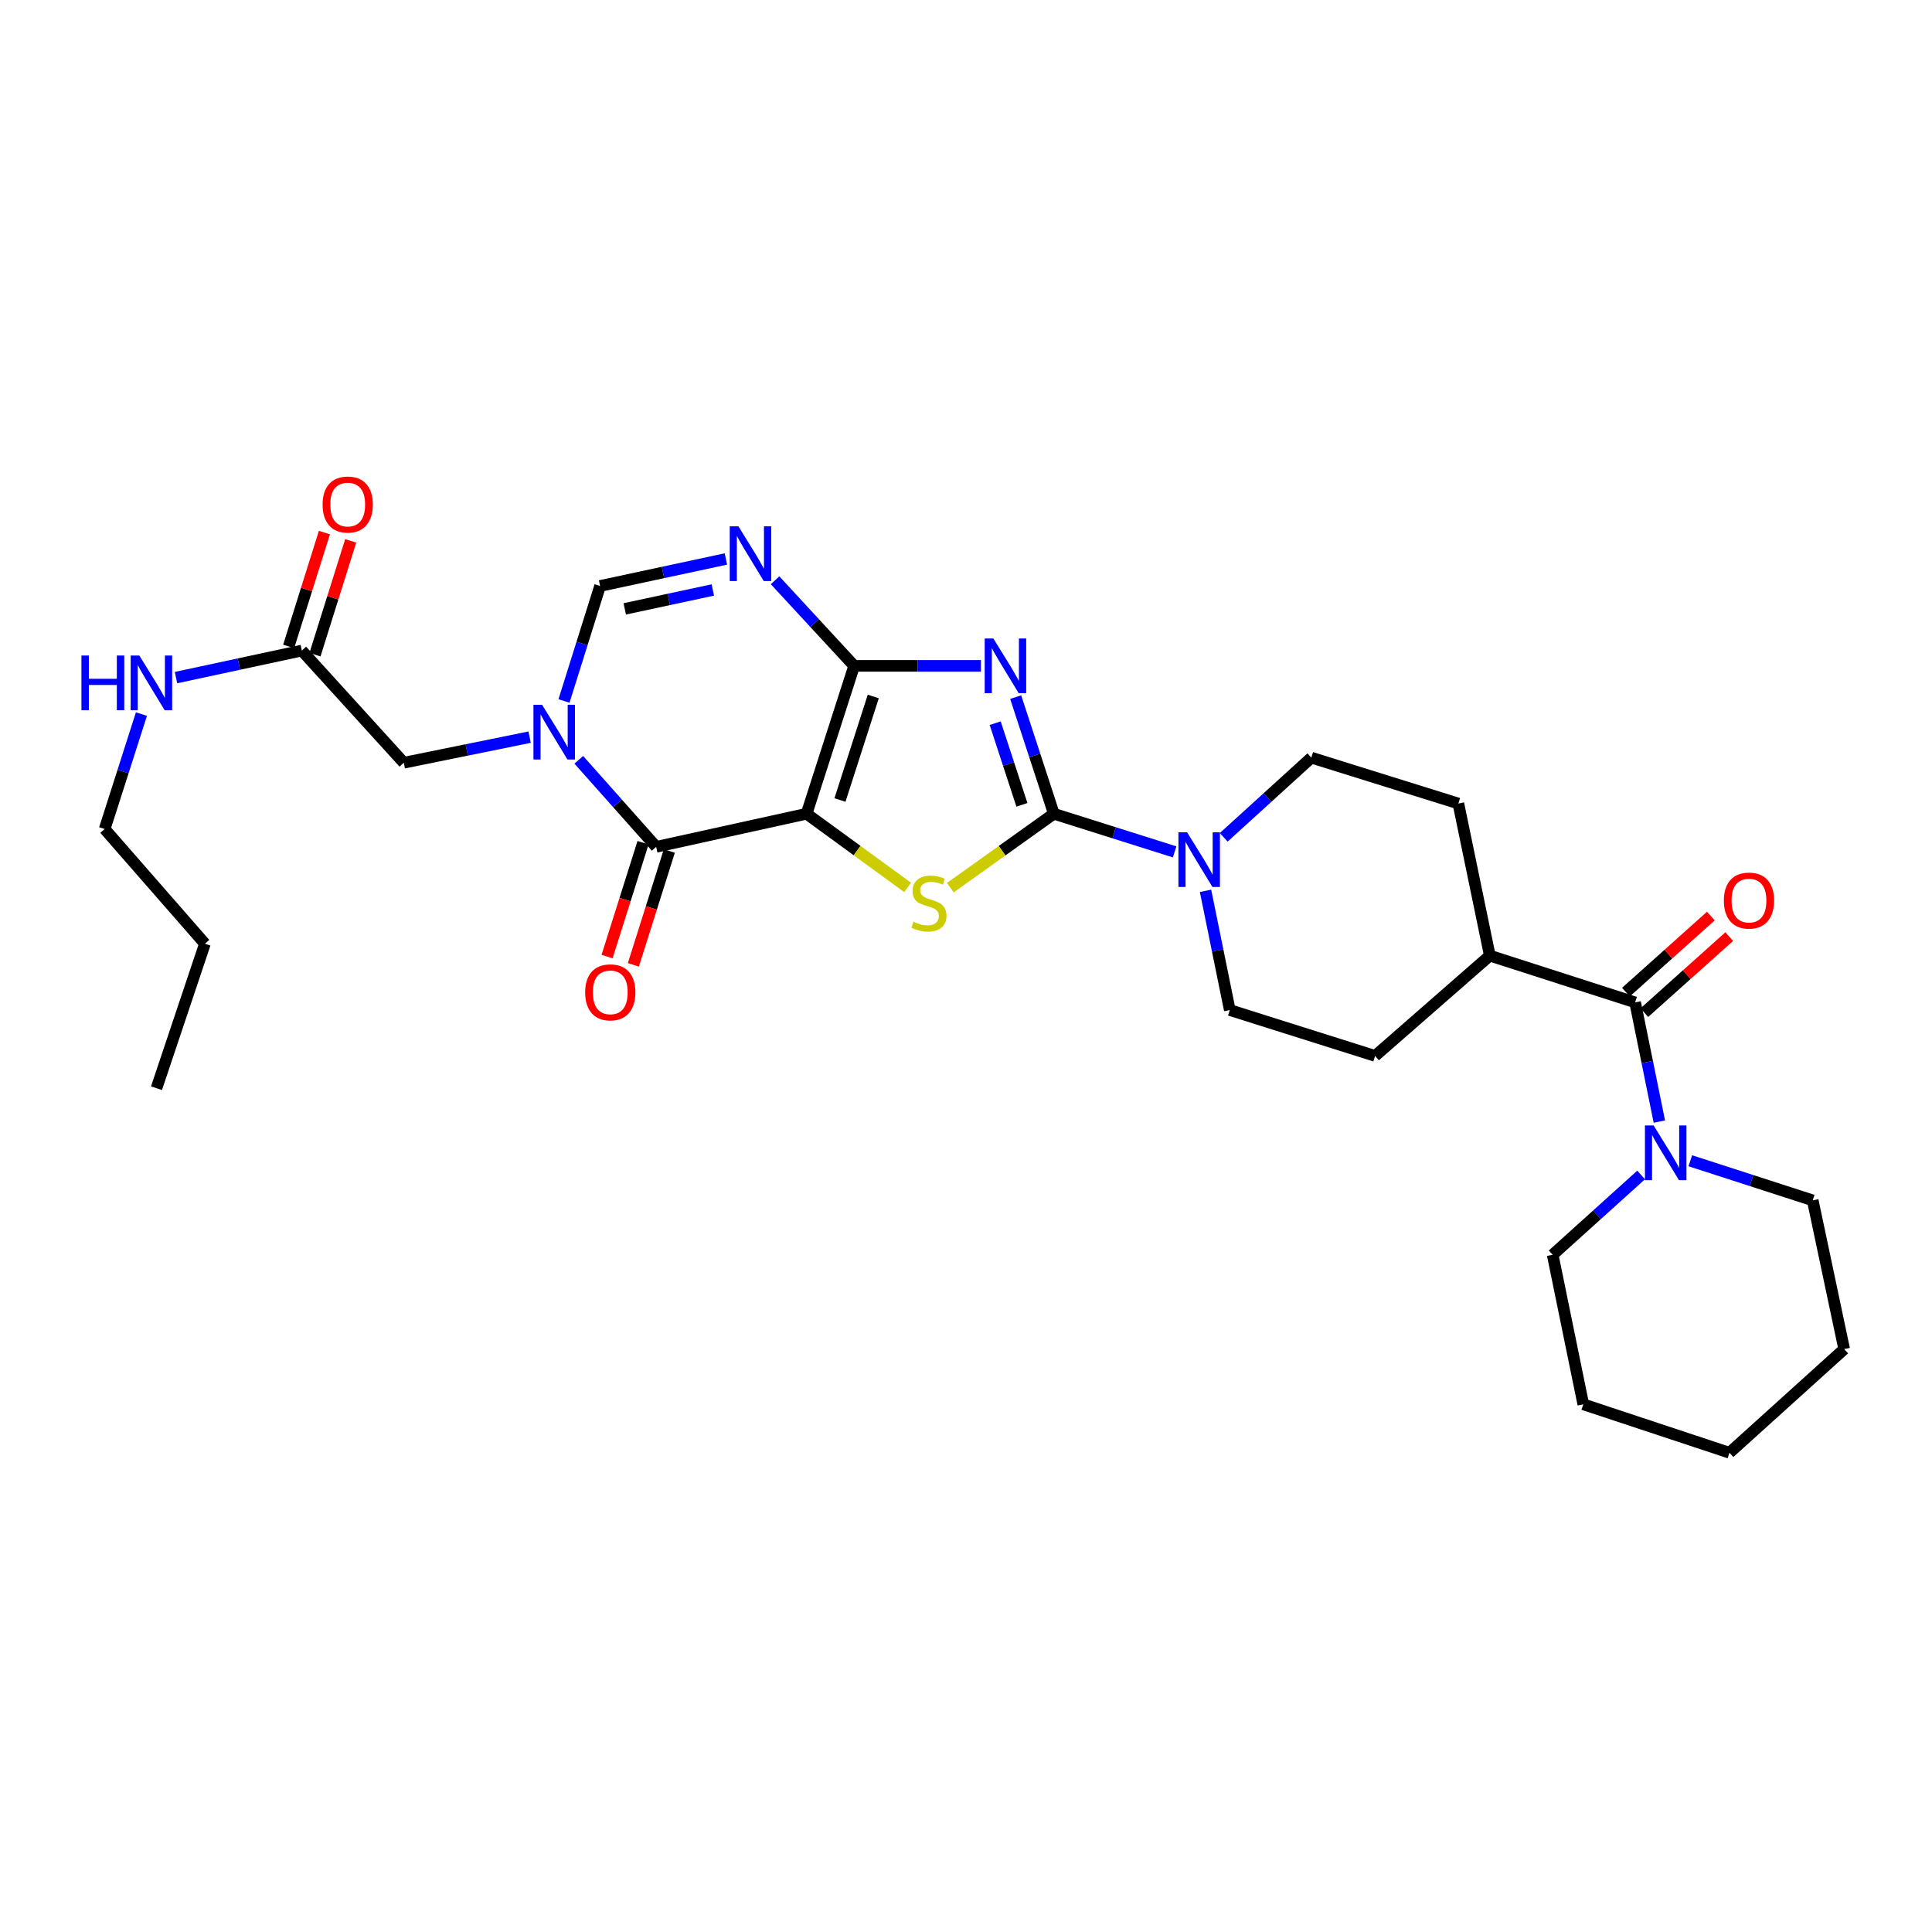 <?xml version='1.0' encoding='iso-8859-1'?>
<svg version='1.1' baseProfile='full'
              xmlns='http://www.w3.org/2000/svg'
                      xmlns:rdkit='http://www.rdkit.org/xml'
                      xmlns:xlink='http://www.w3.org/1999/xlink'
                  xml:space='preserve'
width='1000px' height='1000px' viewBox='0 0 1000 1000'>
<!-- END OF HEADER -->
<rect style='opacity:1.0;fill:#FFFFFF;stroke:none' width='1000' height='1000' x='0' y='0'> </rect>
<path class='bond-0' d='M 417.486,421.195 L 442.11,344.651' style='fill:none;fill-rule:evenodd;stroke:#000000;stroke-width:6px;stroke-linecap:butt;stroke-linejoin:miter;stroke-opacity:1' />
<path class='bond-0' d='M 434.765,414.083 L 452.001,360.503' style='fill:none;fill-rule:evenodd;stroke:#000000;stroke-width:6px;stroke-linecap:butt;stroke-linejoin:miter;stroke-opacity:1' />
<path class='bond-3' d='M 417.486,421.195 L 443.635,440.257' style='fill:none;fill-rule:evenodd;stroke:#000000;stroke-width:6px;stroke-linecap:butt;stroke-linejoin:miter;stroke-opacity:1' />
<path class='bond-3' d='M 443.635,440.257 L 469.783,459.319' style='fill:none;fill-rule:evenodd;stroke:#CCCC00;stroke-width:6px;stroke-linecap:butt;stroke-linejoin:miter;stroke-opacity:1' />
<path class='bond-4' d='M 417.486,421.195 L 339.634,438.335' style='fill:none;fill-rule:evenodd;stroke:#000000;stroke-width:6px;stroke-linecap:butt;stroke-linejoin:miter;stroke-opacity:1' />
<path class='bond-1' d='M 442.11,344.651 L 474.913,344.651' style='fill:none;fill-rule:evenodd;stroke:#000000;stroke-width:6px;stroke-linecap:butt;stroke-linejoin:miter;stroke-opacity:1' />
<path class='bond-1' d='M 474.913,344.651 L 507.717,344.651' style='fill:none;fill-rule:evenodd;stroke:#0000FF;stroke-width:6px;stroke-linecap:butt;stroke-linejoin:miter;stroke-opacity:1' />
<path class='bond-6' d='M 442.11,344.651 L 421.641,322.5' style='fill:none;fill-rule:evenodd;stroke:#000000;stroke-width:6px;stroke-linecap:butt;stroke-linejoin:miter;stroke-opacity:1' />
<path class='bond-6' d='M 421.641,322.5 L 401.171,300.348' style='fill:none;fill-rule:evenodd;stroke:#0000FF;stroke-width:6px;stroke-linecap:butt;stroke-linejoin:miter;stroke-opacity:1' />
<path class='bond-30' d='M 525.708,360.825 L 535.587,391.01' style='fill:none;fill-rule:evenodd;stroke:#0000FF;stroke-width:6px;stroke-linecap:butt;stroke-linejoin:miter;stroke-opacity:1' />
<path class='bond-30' d='M 535.587,391.01 L 545.466,421.195' style='fill:none;fill-rule:evenodd;stroke:#000000;stroke-width:6px;stroke-linecap:butt;stroke-linejoin:miter;stroke-opacity:1' />
<path class='bond-30' d='M 515.109,374.319 L 522.025,395.449' style='fill:none;fill-rule:evenodd;stroke:#0000FF;stroke-width:6px;stroke-linecap:butt;stroke-linejoin:miter;stroke-opacity:1' />
<path class='bond-30' d='M 522.025,395.449 L 528.94,416.578' style='fill:none;fill-rule:evenodd;stroke:#000000;stroke-width:6px;stroke-linecap:butt;stroke-linejoin:miter;stroke-opacity:1' />
<path class='bond-2' d='M 545.466,421.195 L 518.677,440.329' style='fill:none;fill-rule:evenodd;stroke:#000000;stroke-width:6px;stroke-linecap:butt;stroke-linejoin:miter;stroke-opacity:1' />
<path class='bond-2' d='M 518.677,440.329 L 491.888,459.463' style='fill:none;fill-rule:evenodd;stroke:#CCCC00;stroke-width:6px;stroke-linecap:butt;stroke-linejoin:miter;stroke-opacity:1' />
<path class='bond-8' d='M 545.466,421.195 L 576.724,431.064' style='fill:none;fill-rule:evenodd;stroke:#000000;stroke-width:6px;stroke-linecap:butt;stroke-linejoin:miter;stroke-opacity:1' />
<path class='bond-8' d='M 576.724,431.064 L 607.982,440.933' style='fill:none;fill-rule:evenodd;stroke:#0000FF;stroke-width:6px;stroke-linecap:butt;stroke-linejoin:miter;stroke-opacity:1' />
<path class='bond-5' d='M 339.634,438.335 L 319.606,415.806' style='fill:none;fill-rule:evenodd;stroke:#000000;stroke-width:6px;stroke-linecap:butt;stroke-linejoin:miter;stroke-opacity:1' />
<path class='bond-5' d='M 319.606,415.806 L 299.577,393.277' style='fill:none;fill-rule:evenodd;stroke:#0000FF;stroke-width:6px;stroke-linecap:butt;stroke-linejoin:miter;stroke-opacity:1' />
<path class='bond-13' d='M 332.83,436.187 L 323.527,465.65' style='fill:none;fill-rule:evenodd;stroke:#000000;stroke-width:6px;stroke-linecap:butt;stroke-linejoin:miter;stroke-opacity:1' />
<path class='bond-13' d='M 323.527,465.65 L 314.223,495.114' style='fill:none;fill-rule:evenodd;stroke:#FF0000;stroke-width:6px;stroke-linecap:butt;stroke-linejoin:miter;stroke-opacity:1' />
<path class='bond-13' d='M 346.438,440.483 L 337.135,469.947' style='fill:none;fill-rule:evenodd;stroke:#000000;stroke-width:6px;stroke-linecap:butt;stroke-linejoin:miter;stroke-opacity:1' />
<path class='bond-13' d='M 337.135,469.947 L 327.831,499.411' style='fill:none;fill-rule:evenodd;stroke:#FF0000;stroke-width:6px;stroke-linecap:butt;stroke-linejoin:miter;stroke-opacity:1' />
<path class='bond-7' d='M 291.92,362.82 L 301.265,333.06' style='fill:none;fill-rule:evenodd;stroke:#0000FF;stroke-width:6px;stroke-linecap:butt;stroke-linejoin:miter;stroke-opacity:1' />
<path class='bond-7' d='M 301.265,333.06 L 310.61,303.299' style='fill:none;fill-rule:evenodd;stroke:#000000;stroke-width:6px;stroke-linecap:butt;stroke-linejoin:miter;stroke-opacity:1' />
<path class='bond-11' d='M 274.125,381.55 L 241.566,388.168' style='fill:none;fill-rule:evenodd;stroke:#0000FF;stroke-width:6px;stroke-linecap:butt;stroke-linejoin:miter;stroke-opacity:1' />
<path class='bond-11' d='M 241.566,388.168 L 209.007,394.787' style='fill:none;fill-rule:evenodd;stroke:#000000;stroke-width:6px;stroke-linecap:butt;stroke-linejoin:miter;stroke-opacity:1' />
<path class='bond-31' d='M 375.724,289.32 L 343.167,296.31' style='fill:none;fill-rule:evenodd;stroke:#0000FF;stroke-width:6px;stroke-linecap:butt;stroke-linejoin:miter;stroke-opacity:1' />
<path class='bond-31' d='M 343.167,296.31 L 310.61,303.299' style='fill:none;fill-rule:evenodd;stroke:#000000;stroke-width:6px;stroke-linecap:butt;stroke-linejoin:miter;stroke-opacity:1' />
<path class='bond-31' d='M 368.952,305.369 L 346.163,310.262' style='fill:none;fill-rule:evenodd;stroke:#0000FF;stroke-width:6px;stroke-linecap:butt;stroke-linejoin:miter;stroke-opacity:1' />
<path class='bond-31' d='M 346.163,310.262 L 323.373,315.155' style='fill:none;fill-rule:evenodd;stroke:#000000;stroke-width:6px;stroke-linecap:butt;stroke-linejoin:miter;stroke-opacity:1' />
<path class='bond-15' d='M 623.979,461.093 L 630.257,491.946' style='fill:none;fill-rule:evenodd;stroke:#0000FF;stroke-width:6px;stroke-linecap:butt;stroke-linejoin:miter;stroke-opacity:1' />
<path class='bond-15' d='M 630.257,491.946 L 636.534,522.799' style='fill:none;fill-rule:evenodd;stroke:#000000;stroke-width:6px;stroke-linecap:butt;stroke-linejoin:miter;stroke-opacity:1' />
<path class='bond-16' d='M 633.396,433.397 L 656.073,412.776' style='fill:none;fill-rule:evenodd;stroke:#0000FF;stroke-width:6px;stroke-linecap:butt;stroke-linejoin:miter;stroke-opacity:1' />
<path class='bond-16' d='M 656.073,412.776 L 678.75,392.155' style='fill:none;fill-rule:evenodd;stroke:#000000;stroke-width:6px;stroke-linecap:butt;stroke-linejoin:miter;stroke-opacity:1' />
<path class='bond-9' d='M 846.338,518.835 L 771.126,494.631' style='fill:none;fill-rule:evenodd;stroke:#000000;stroke-width:6px;stroke-linecap:butt;stroke-linejoin:miter;stroke-opacity:1' />
<path class='bond-10' d='M 846.338,518.835 L 852.609,549.688' style='fill:none;fill-rule:evenodd;stroke:#000000;stroke-width:6px;stroke-linecap:butt;stroke-linejoin:miter;stroke-opacity:1' />
<path class='bond-10' d='M 852.609,549.688 L 858.88,580.541' style='fill:none;fill-rule:evenodd;stroke:#0000FF;stroke-width:6px;stroke-linecap:butt;stroke-linejoin:miter;stroke-opacity:1' />
<path class='bond-17' d='M 851.098,524.15 L 873.073,504.469' style='fill:none;fill-rule:evenodd;stroke:#000000;stroke-width:6px;stroke-linecap:butt;stroke-linejoin:miter;stroke-opacity:1' />
<path class='bond-17' d='M 873.073,504.469 L 895.048,484.788' style='fill:none;fill-rule:evenodd;stroke:#FF0000;stroke-width:6px;stroke-linecap:butt;stroke-linejoin:miter;stroke-opacity:1' />
<path class='bond-17' d='M 841.577,513.52 L 863.553,493.839' style='fill:none;fill-rule:evenodd;stroke:#000000;stroke-width:6px;stroke-linecap:butt;stroke-linejoin:miter;stroke-opacity:1' />
<path class='bond-17' d='M 863.553,493.839 L 885.528,474.158' style='fill:none;fill-rule:evenodd;stroke:#FF0000;stroke-width:6px;stroke-linecap:butt;stroke-linejoin:miter;stroke-opacity:1' />
<path class='bond-22' d='M 849.452,608.155 L 826.557,628.813' style='fill:none;fill-rule:evenodd;stroke:#0000FF;stroke-width:6px;stroke-linecap:butt;stroke-linejoin:miter;stroke-opacity:1' />
<path class='bond-22' d='M 826.557,628.813 L 803.662,649.471' style='fill:none;fill-rule:evenodd;stroke:#000000;stroke-width:6px;stroke-linecap:butt;stroke-linejoin:miter;stroke-opacity:1' />
<path class='bond-23' d='M 874.901,600.808 L 906.581,611.055' style='fill:none;fill-rule:evenodd;stroke:#0000FF;stroke-width:6px;stroke-linecap:butt;stroke-linejoin:miter;stroke-opacity:1' />
<path class='bond-23' d='M 906.581,611.055 L 938.262,621.303' style='fill:none;fill-rule:evenodd;stroke:#000000;stroke-width:6px;stroke-linecap:butt;stroke-linejoin:miter;stroke-opacity:1' />
<path class='bond-12' d='M 209.007,394.787 L 156.223,336.731' style='fill:none;fill-rule:evenodd;stroke:#000000;stroke-width:6px;stroke-linecap:butt;stroke-linejoin:miter;stroke-opacity:1' />
<path class='bond-18' d='M 163.03,338.868 L 172.278,309.408' style='fill:none;fill-rule:evenodd;stroke:#000000;stroke-width:6px;stroke-linecap:butt;stroke-linejoin:miter;stroke-opacity:1' />
<path class='bond-18' d='M 172.278,309.408 L 181.526,279.947' style='fill:none;fill-rule:evenodd;stroke:#FF0000;stroke-width:6px;stroke-linecap:butt;stroke-linejoin:miter;stroke-opacity:1' />
<path class='bond-18' d='M 149.415,334.594 L 158.663,305.134' style='fill:none;fill-rule:evenodd;stroke:#000000;stroke-width:6px;stroke-linecap:butt;stroke-linejoin:miter;stroke-opacity:1' />
<path class='bond-18' d='M 158.663,305.134 L 167.911,275.673' style='fill:none;fill-rule:evenodd;stroke:#FF0000;stroke-width:6px;stroke-linecap:butt;stroke-linejoin:miter;stroke-opacity:1' />
<path class='bond-21' d='M 156.223,336.731 L 123.662,343.727' style='fill:none;fill-rule:evenodd;stroke:#000000;stroke-width:6px;stroke-linecap:butt;stroke-linejoin:miter;stroke-opacity:1' />
<path class='bond-21' d='M 123.662,343.727 L 91.102,350.724' style='fill:none;fill-rule:evenodd;stroke:#0000FF;stroke-width:6px;stroke-linecap:butt;stroke-linejoin:miter;stroke-opacity:1' />
<path class='bond-14' d='M 771.126,494.631 L 754.85,415.907' style='fill:none;fill-rule:evenodd;stroke:#000000;stroke-width:6px;stroke-linecap:butt;stroke-linejoin:miter;stroke-opacity:1' />
<path class='bond-32' d='M 771.126,494.631 L 711.746,546.543' style='fill:none;fill-rule:evenodd;stroke:#000000;stroke-width:6px;stroke-linecap:butt;stroke-linejoin:miter;stroke-opacity:1' />
<path class='bond-20' d='M 636.534,522.799 L 711.746,546.543' style='fill:none;fill-rule:evenodd;stroke:#000000;stroke-width:6px;stroke-linecap:butt;stroke-linejoin:miter;stroke-opacity:1' />
<path class='bond-19' d='M 678.75,392.155 L 754.85,415.907' style='fill:none;fill-rule:evenodd;stroke:#000000;stroke-width:6px;stroke-linecap:butt;stroke-linejoin:miter;stroke-opacity:1' />
<path class='bond-24' d='M 73.206,369.604 L 63.691,399.352' style='fill:none;fill-rule:evenodd;stroke:#0000FF;stroke-width:6px;stroke-linecap:butt;stroke-linejoin:miter;stroke-opacity:1' />
<path class='bond-24' d='M 63.691,399.352 L 54.175,429.099' style='fill:none;fill-rule:evenodd;stroke:#000000;stroke-width:6px;stroke-linecap:butt;stroke-linejoin:miter;stroke-opacity:1' />
<path class='bond-27' d='M 803.662,649.471 L 819.51,726.871' style='fill:none;fill-rule:evenodd;stroke:#000000;stroke-width:6px;stroke-linecap:butt;stroke-linejoin:miter;stroke-opacity:1' />
<path class='bond-26' d='M 938.262,621.303 L 954.545,698.291' style='fill:none;fill-rule:evenodd;stroke:#000000;stroke-width:6px;stroke-linecap:butt;stroke-linejoin:miter;stroke-opacity:1' />
<path class='bond-25' d='M 54.175,429.099 L 106.071,488.471' style='fill:none;fill-rule:evenodd;stroke:#000000;stroke-width:6px;stroke-linecap:butt;stroke-linejoin:miter;stroke-opacity:1' />
<path class='bond-28' d='M 106.071,488.471 L 81.003,563.247' style='fill:none;fill-rule:evenodd;stroke:#000000;stroke-width:6px;stroke-linecap:butt;stroke-linejoin:miter;stroke-opacity:1' />
<path class='bond-29' d='M 954.545,698.291 L 895.166,751.946' style='fill:none;fill-rule:evenodd;stroke:#000000;stroke-width:6px;stroke-linecap:butt;stroke-linejoin:miter;stroke-opacity:1' />
<path class='bond-33' d='M 819.51,726.871 L 895.166,751.946' style='fill:none;fill-rule:evenodd;stroke:#000000;stroke-width:6px;stroke-linecap:butt;stroke-linejoin:miter;stroke-opacity:1' />
<path  class='atom-2' d='M 514.154 330.491
L 523.434 345.491
Q 524.354 346.971, 525.834 349.651
Q 527.314 352.331, 527.394 352.491
L 527.394 330.491
L 531.154 330.491
L 531.154 358.811
L 527.274 358.811
L 517.314 342.411
Q 516.154 340.491, 514.914 338.291
Q 513.714 336.091, 513.354 335.411
L 513.354 358.811
L 509.674 358.811
L 509.674 330.491
L 514.154 330.491
' fill='#0000FF'/>
<path  class='atom-4' d='M 472.822 477.087
Q 473.142 477.207, 474.462 477.767
Q 475.782 478.327, 477.222 478.687
Q 478.702 479.007, 480.142 479.007
Q 482.822 479.007, 484.382 477.727
Q 485.942 476.407, 485.942 474.127
Q 485.942 472.567, 485.142 471.607
Q 484.382 470.647, 483.182 470.127
Q 481.982 469.607, 479.982 469.007
Q 477.462 468.247, 475.942 467.527
Q 474.462 466.807, 473.382 465.287
Q 472.342 463.767, 472.342 461.207
Q 472.342 457.647, 474.742 455.447
Q 477.182 453.247, 481.982 453.247
Q 485.262 453.247, 488.982 454.807
L 488.062 457.887
Q 484.662 456.487, 482.102 456.487
Q 479.342 456.487, 477.822 457.647
Q 476.302 458.767, 476.342 460.727
Q 476.342 462.247, 477.102 463.167
Q 477.902 464.087, 479.022 464.607
Q 480.182 465.127, 482.102 465.727
Q 484.662 466.527, 486.182 467.327
Q 487.702 468.127, 488.782 469.767
Q 489.902 471.367, 489.902 474.127
Q 489.902 478.047, 487.262 480.167
Q 484.662 482.247, 480.302 482.247
Q 477.782 482.247, 475.862 481.687
Q 473.982 481.167, 471.742 480.247
L 472.822 477.087
' fill='#CCCC00'/>
<path  class='atom-6' d='M 280.591 364.803
L 289.871 379.803
Q 290.791 381.283, 292.271 383.963
Q 293.751 386.643, 293.831 386.803
L 293.831 364.803
L 297.591 364.803
L 297.591 393.123
L 293.711 393.123
L 283.751 376.723
Q 282.591 374.803, 281.351 372.603
Q 280.151 370.403, 279.791 369.723
L 279.791 393.123
L 276.111 393.123
L 276.111 364.803
L 280.591 364.803
' fill='#0000FF'/>
<path  class='atom-7' d='M 382.194 272.427
L 391.474 287.427
Q 392.394 288.907, 393.874 291.587
Q 395.354 294.267, 395.434 294.427
L 395.434 272.427
L 399.194 272.427
L 399.194 300.747
L 395.314 300.747
L 385.354 284.347
Q 384.194 282.427, 382.954 280.227
Q 381.754 278.027, 381.394 277.347
L 381.394 300.747
L 377.714 300.747
L 377.714 272.427
L 382.194 272.427
' fill='#0000FF'/>
<path  class='atom-9' d='M 614.434 430.787
L 623.714 445.787
Q 624.634 447.267, 626.114 449.947
Q 627.594 452.627, 627.674 452.787
L 627.674 430.787
L 631.434 430.787
L 631.434 459.107
L 627.554 459.107
L 617.594 442.707
Q 616.434 440.787, 615.194 438.587
Q 613.994 436.387, 613.634 435.707
L 613.634 459.107
L 609.954 459.107
L 609.954 430.787
L 614.434 430.787
' fill='#0000FF'/>
<path  class='atom-11' d='M 855.902 582.527
L 865.182 597.527
Q 866.102 599.007, 867.582 601.687
Q 869.062 604.367, 869.142 604.527
L 869.142 582.527
L 872.902 582.527
L 872.902 610.847
L 869.022 610.847
L 859.062 594.447
Q 857.902 592.527, 856.662 590.327
Q 855.462 588.127, 855.102 587.447
L 855.102 610.847
L 851.422 610.847
L 851.422 582.527
L 855.902 582.527
' fill='#0000FF'/>
<path  class='atom-14' d='M 302.882 513.635
Q 302.882 506.835, 306.242 503.035
Q 309.602 499.235, 315.882 499.235
Q 322.162 499.235, 325.522 503.035
Q 328.882 506.835, 328.882 513.635
Q 328.882 520.515, 325.482 524.435
Q 322.082 528.315, 315.882 528.315
Q 309.642 528.315, 306.242 524.435
Q 302.882 520.555, 302.882 513.635
M 315.882 525.115
Q 320.202 525.115, 322.522 522.235
Q 324.882 519.315, 324.882 513.635
Q 324.882 508.075, 322.522 505.275
Q 320.202 502.435, 315.882 502.435
Q 311.562 502.435, 309.202 505.235
Q 306.882 508.035, 306.882 513.635
Q 306.882 519.355, 309.202 522.235
Q 311.562 525.115, 315.882 525.115
' fill='#FF0000'/>
<path  class='atom-18' d='M 892.266 466.139
Q 892.266 459.339, 895.626 455.539
Q 898.986 451.739, 905.266 451.739
Q 911.546 451.739, 914.906 455.539
Q 918.266 459.339, 918.266 466.139
Q 918.266 473.019, 914.866 476.939
Q 911.466 480.819, 905.266 480.819
Q 899.026 480.819, 895.626 476.939
Q 892.266 473.059, 892.266 466.139
M 905.266 477.619
Q 909.586 477.619, 911.906 474.739
Q 914.266 471.819, 914.266 466.139
Q 914.266 460.579, 911.906 457.779
Q 909.586 454.939, 905.266 454.939
Q 900.946 454.939, 898.586 457.739
Q 896.266 460.539, 896.266 466.139
Q 896.266 471.859, 898.586 474.739
Q 900.946 477.619, 905.266 477.619
' fill='#FF0000'/>
<path  class='atom-19' d='M 166.975 261.147
Q 166.975 254.347, 170.335 250.547
Q 173.695 246.747, 179.975 246.747
Q 186.255 246.747, 189.615 250.547
Q 192.975 254.347, 192.975 261.147
Q 192.975 268.027, 189.575 271.947
Q 186.175 275.827, 179.975 275.827
Q 173.735 275.827, 170.335 271.947
Q 166.975 268.067, 166.975 261.147
M 179.975 272.627
Q 184.295 272.627, 186.615 269.747
Q 188.975 266.827, 188.975 261.147
Q 188.975 255.587, 186.615 252.787
Q 184.295 249.947, 179.975 249.947
Q 175.655 249.947, 173.295 252.747
Q 170.975 255.547, 170.975 261.147
Q 170.975 266.867, 173.295 269.747
Q 175.655 272.627, 179.975 272.627
' fill='#FF0000'/>
<path  class='atom-22' d='M 42.151 339.299
L 45.991 339.299
L 45.991 351.339
L 60.471 351.339
L 60.471 339.299
L 64.311 339.299
L 64.311 367.619
L 60.471 367.619
L 60.471 354.539
L 45.991 354.539
L 45.991 367.619
L 42.151 367.619
L 42.151 339.299
' fill='#0000FF'/>
<path  class='atom-22' d='M 72.111 339.299
L 81.391 354.299
Q 82.311 355.779, 83.791 358.459
Q 85.271 361.139, 85.351 361.299
L 85.351 339.299
L 89.111 339.299
L 89.111 367.619
L 85.231 367.619
L 75.271 351.219
Q 74.111 349.299, 72.871 347.099
Q 71.671 344.899, 71.311 344.219
L 71.311 367.619
L 67.631 367.619
L 67.631 339.299
L 72.111 339.299
' fill='#0000FF'/>
</svg>
